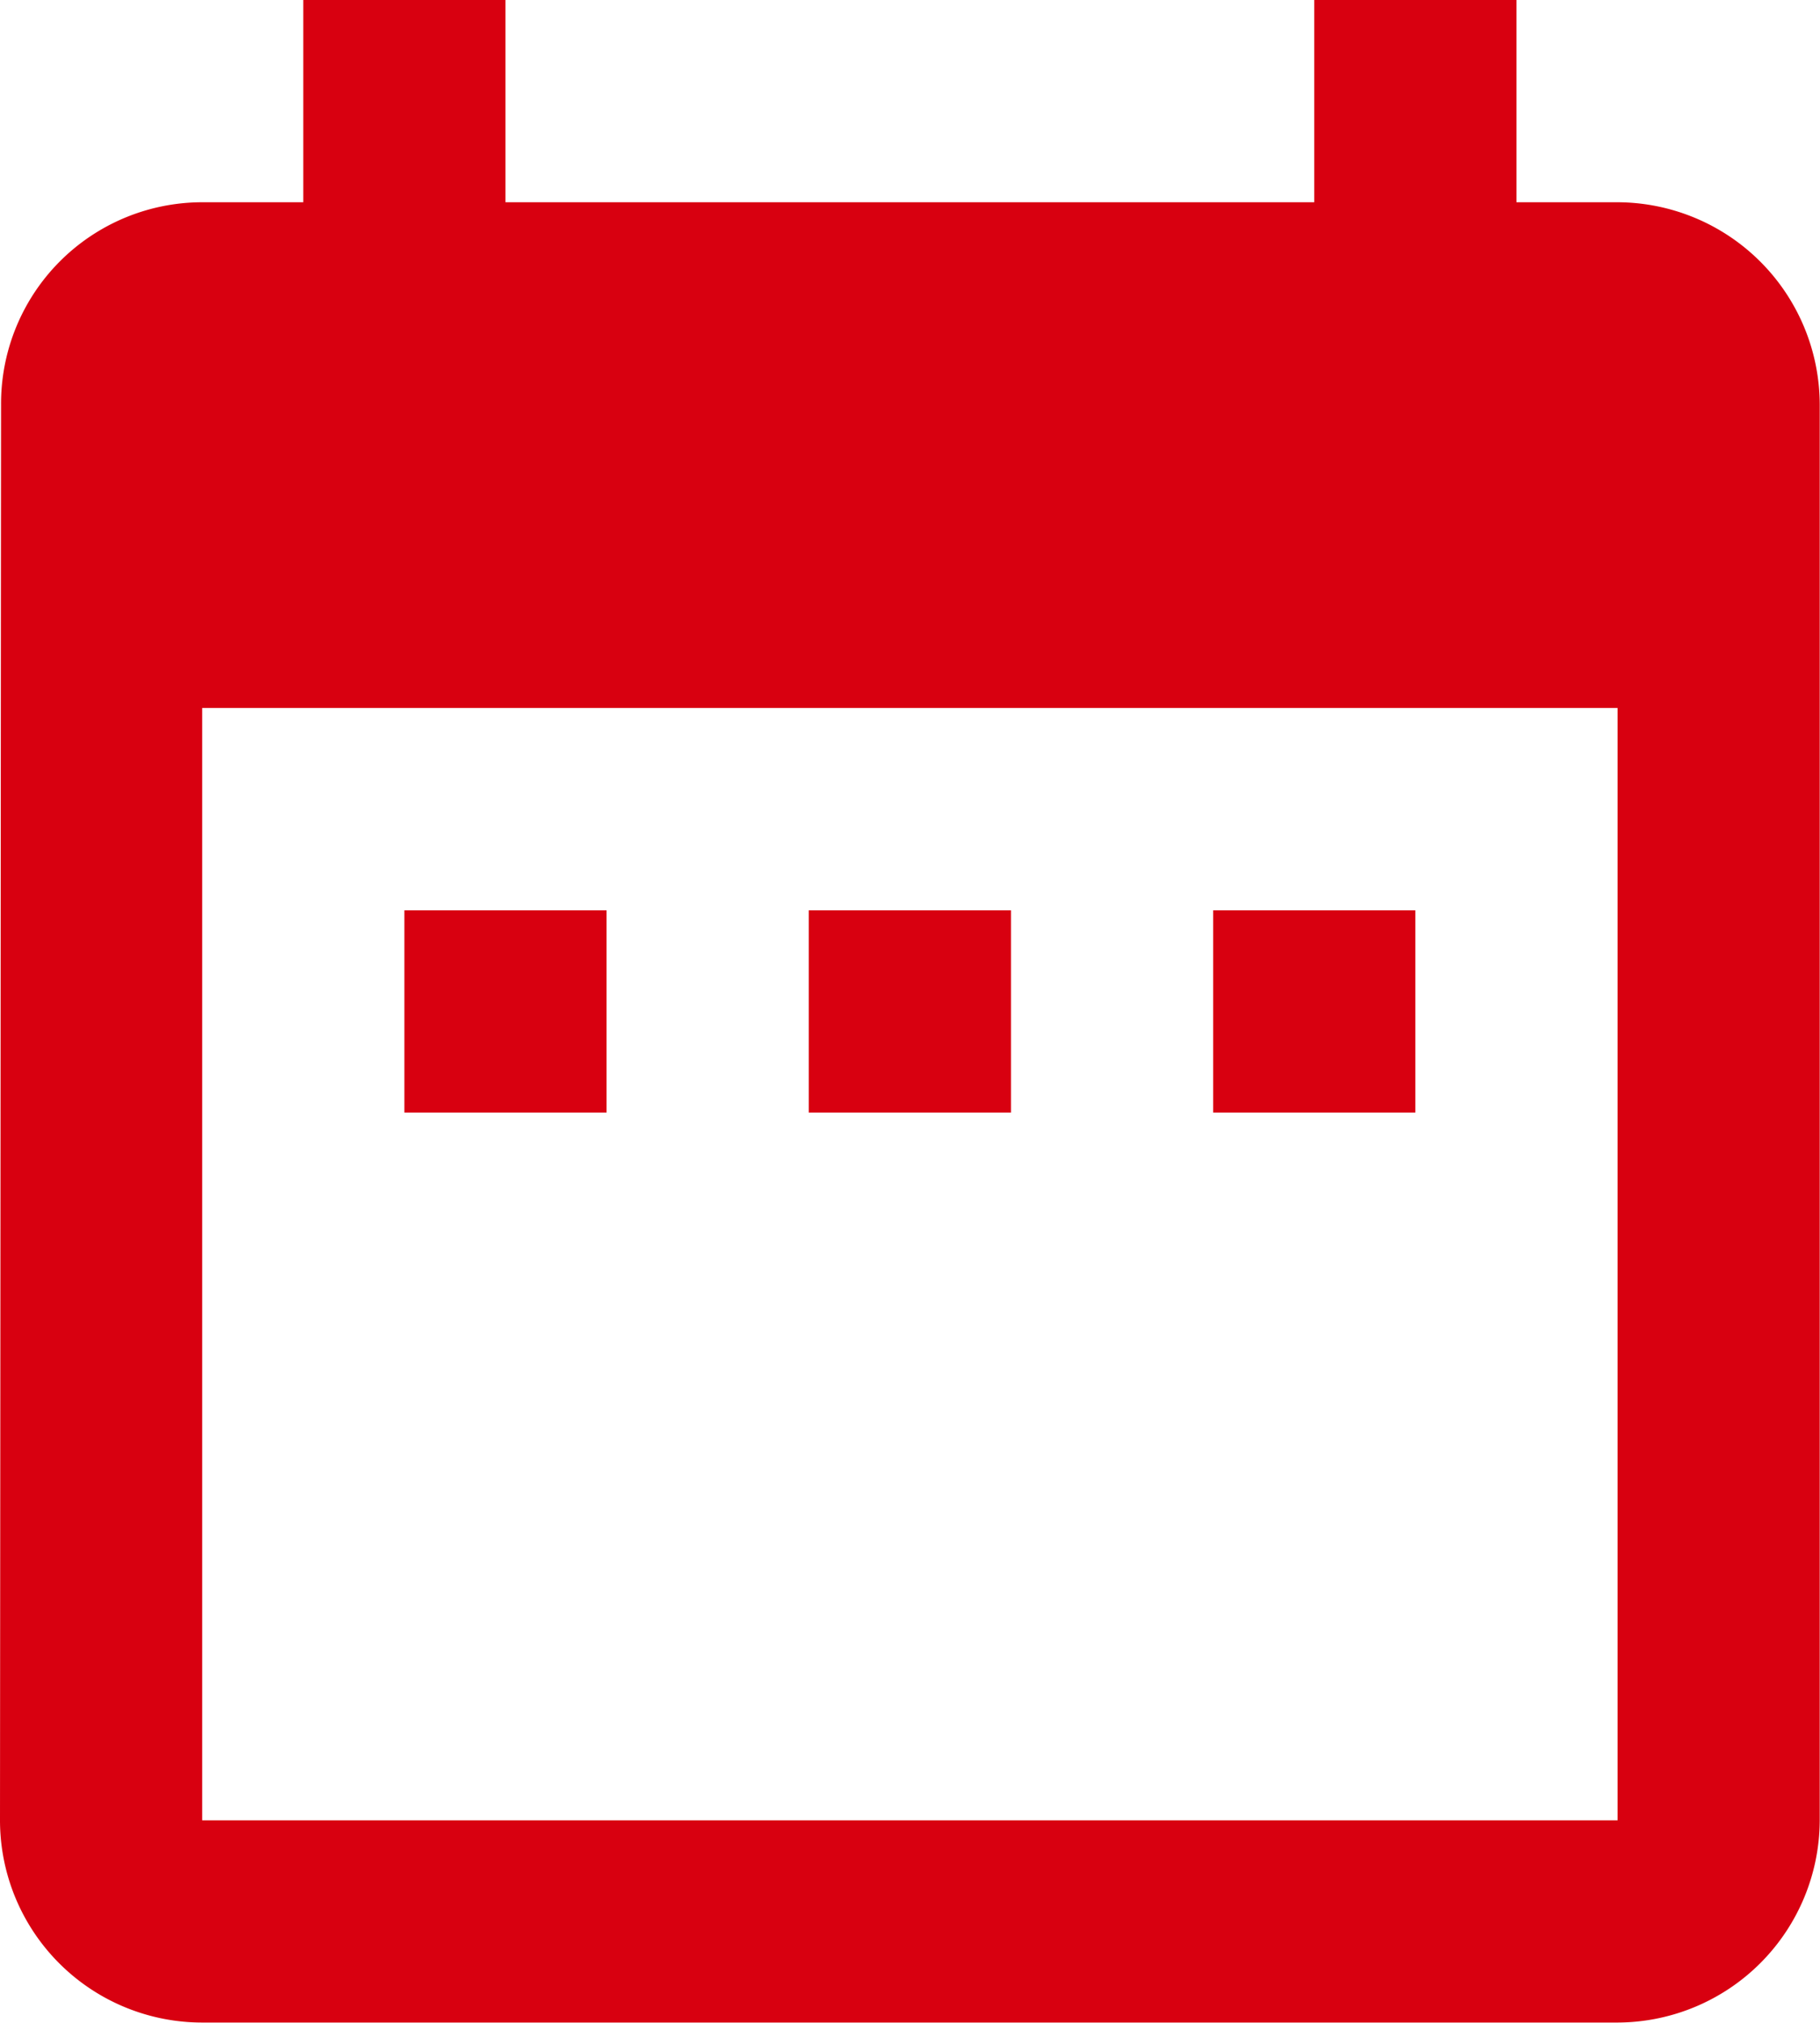 <svg xmlns="http://www.w3.org/2000/svg" width="20.703" height="23.004"><path data-name="Icon material-date-range" d="M6.9 10.352H4.6v2.3h2.3Zm4.6 0H9.2v2.3h2.3Zm4.6 0h-2.3v2.3h2.3ZM18.4 2.3h-1.15V0h-2.3v2.3h-9.2V0h-2.3v2.3H2.3A2.29 2.29 0 0 0 .012 4.6L0 20.7A2.3 2.3 0 0 0 2.3 23h16.1a2.307 2.307 0 0 0 2.3-2.3V4.6a2.307 2.307 0 0 0-2.3-2.3Zm0 18.4H2.3V8.051h16.1Z" fill="#d80010"/></svg>